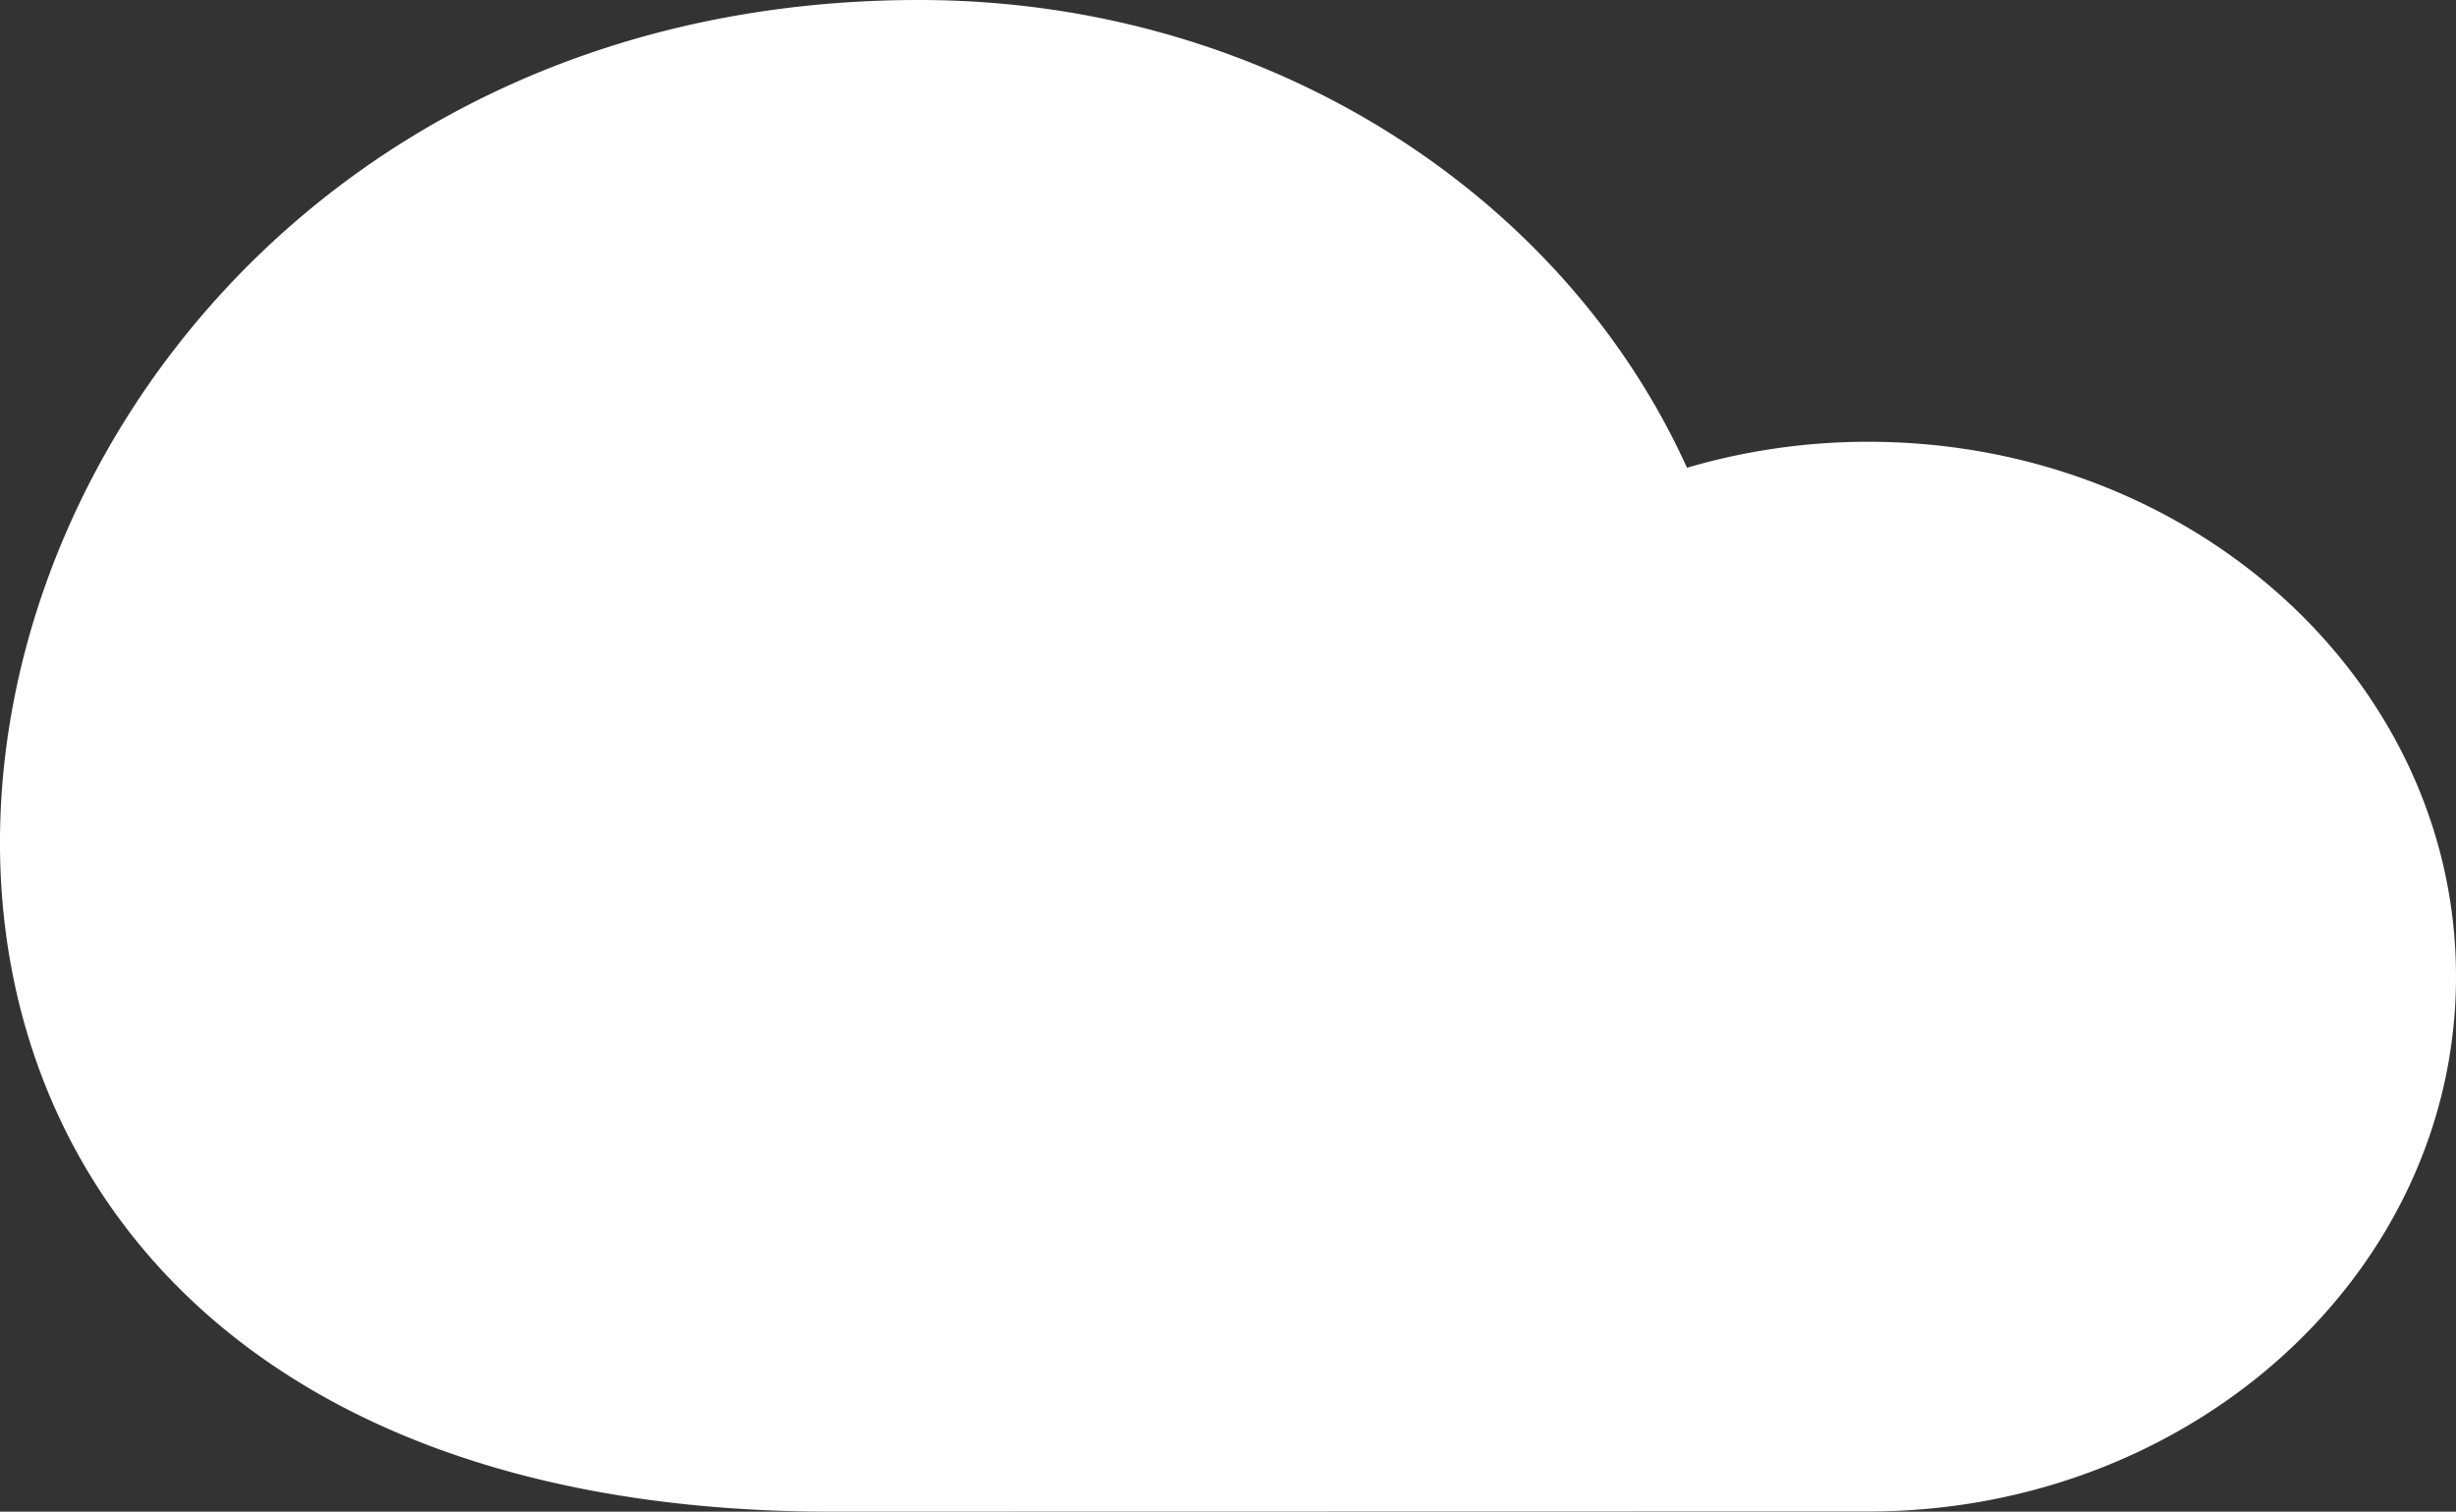 <?xml version="1.0" encoding="UTF-8"?> <svg xmlns="http://www.w3.org/2000/svg" width="88.294" height="54.342" viewBox="0 0 88.294 54.342"><rect x="0" y="0" width="88.294" height="54.342" fill="#333333" stroke="none"/><path id="Path_2607" data-name="Path 2607" d="M1641.317,2321.636a23.041,23.041,0,0,0-6.518.934c-4.473-9.868-15.148-16.815-27.607-16.815-38.376,0-48.194,54.342-3.127,54.342,3.927,0,31.2-.007,37.252-.007,11.668,0,21.128-8.608,21.128-19.227S1652.985,2321.636,1641.317,2321.636Z" transform="translate(-1574.151 -2305.755)" fill="#fff"></path></svg> 